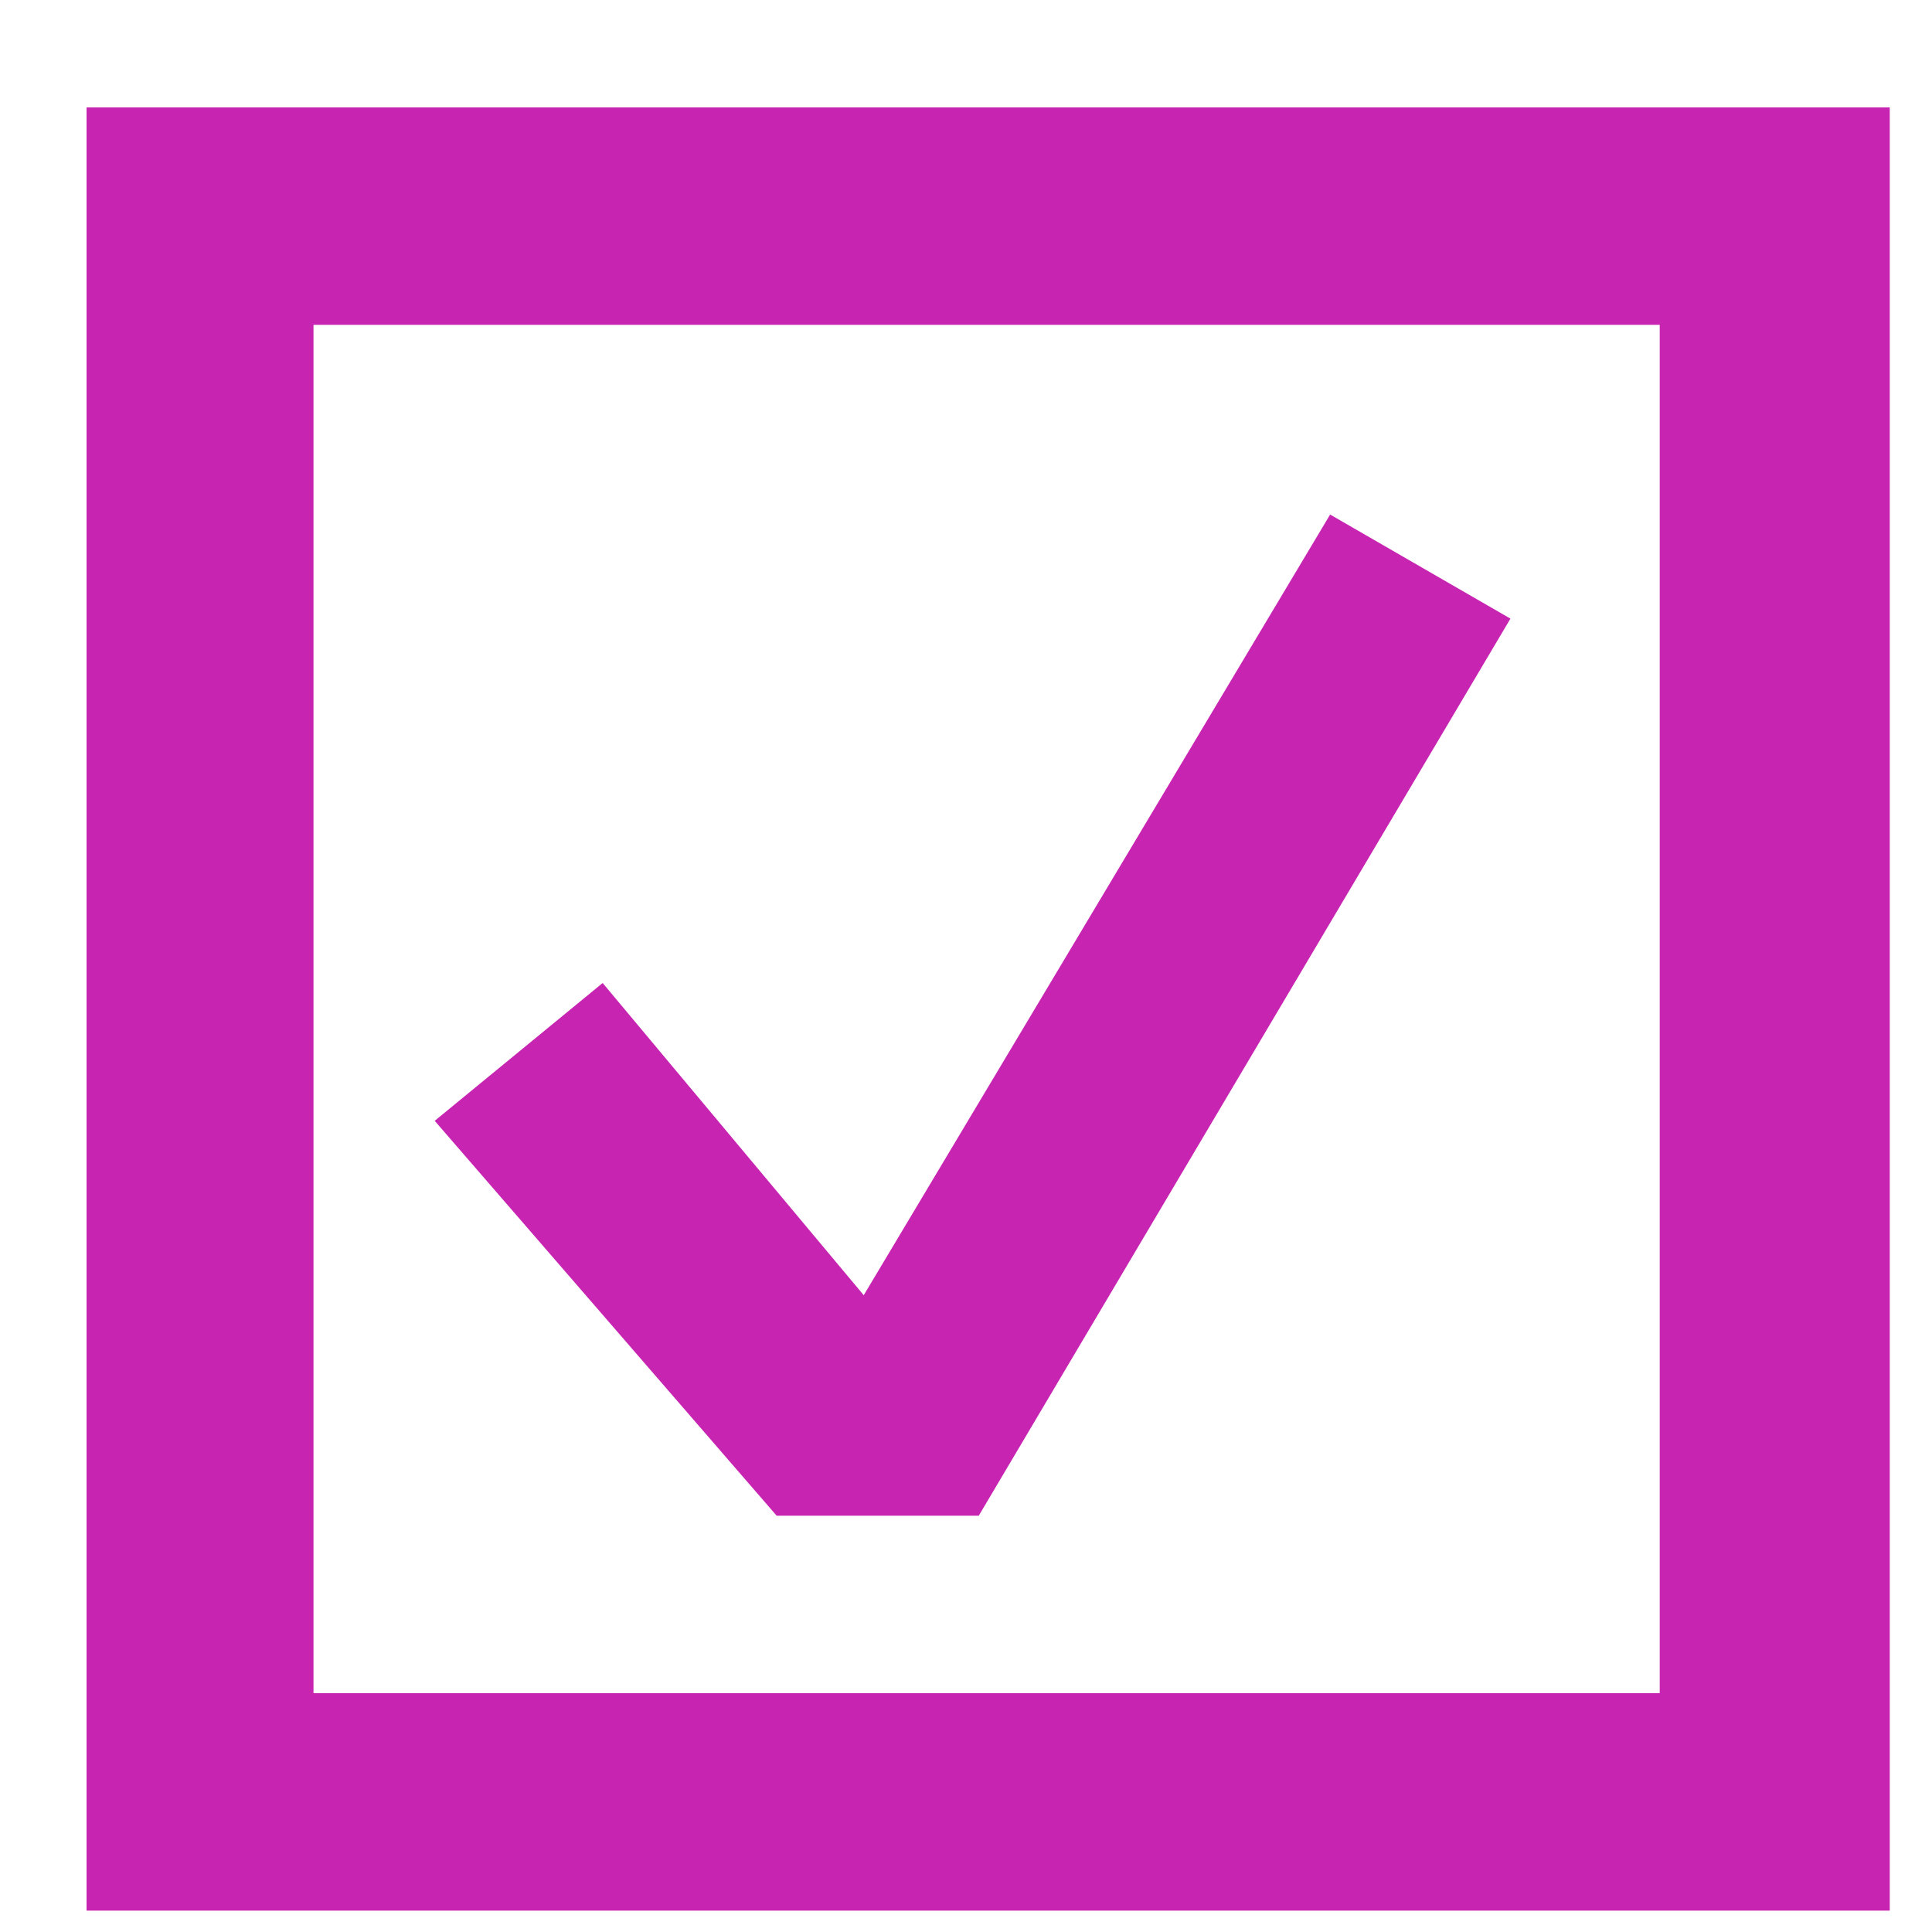 <svg width="15" height="15" viewBox="0 0 15 15" fill="none" xmlns="http://www.w3.org/2000/svg">
<g clip-path="url(#clip0_81988_10337)">
<path d="M0.672 0.834H14.672V14.834H0.672V0.834ZM2.434 13.146H12.886V2.522H2.434V13.146ZM3.375 8.702L4.679 7.632L6.706 10.056L10.327 3.995L11.727 4.803L7.599 11.768H6.03L3.375 8.702Z" fill="#C824B2"/>
</g>
<defs>
<clipPath id="clip0_81988_10337">
<rect width="14" height="14" fill="white" transform="translate(0.672 0.834)"/>
</clipPath>
</defs>
</svg>
